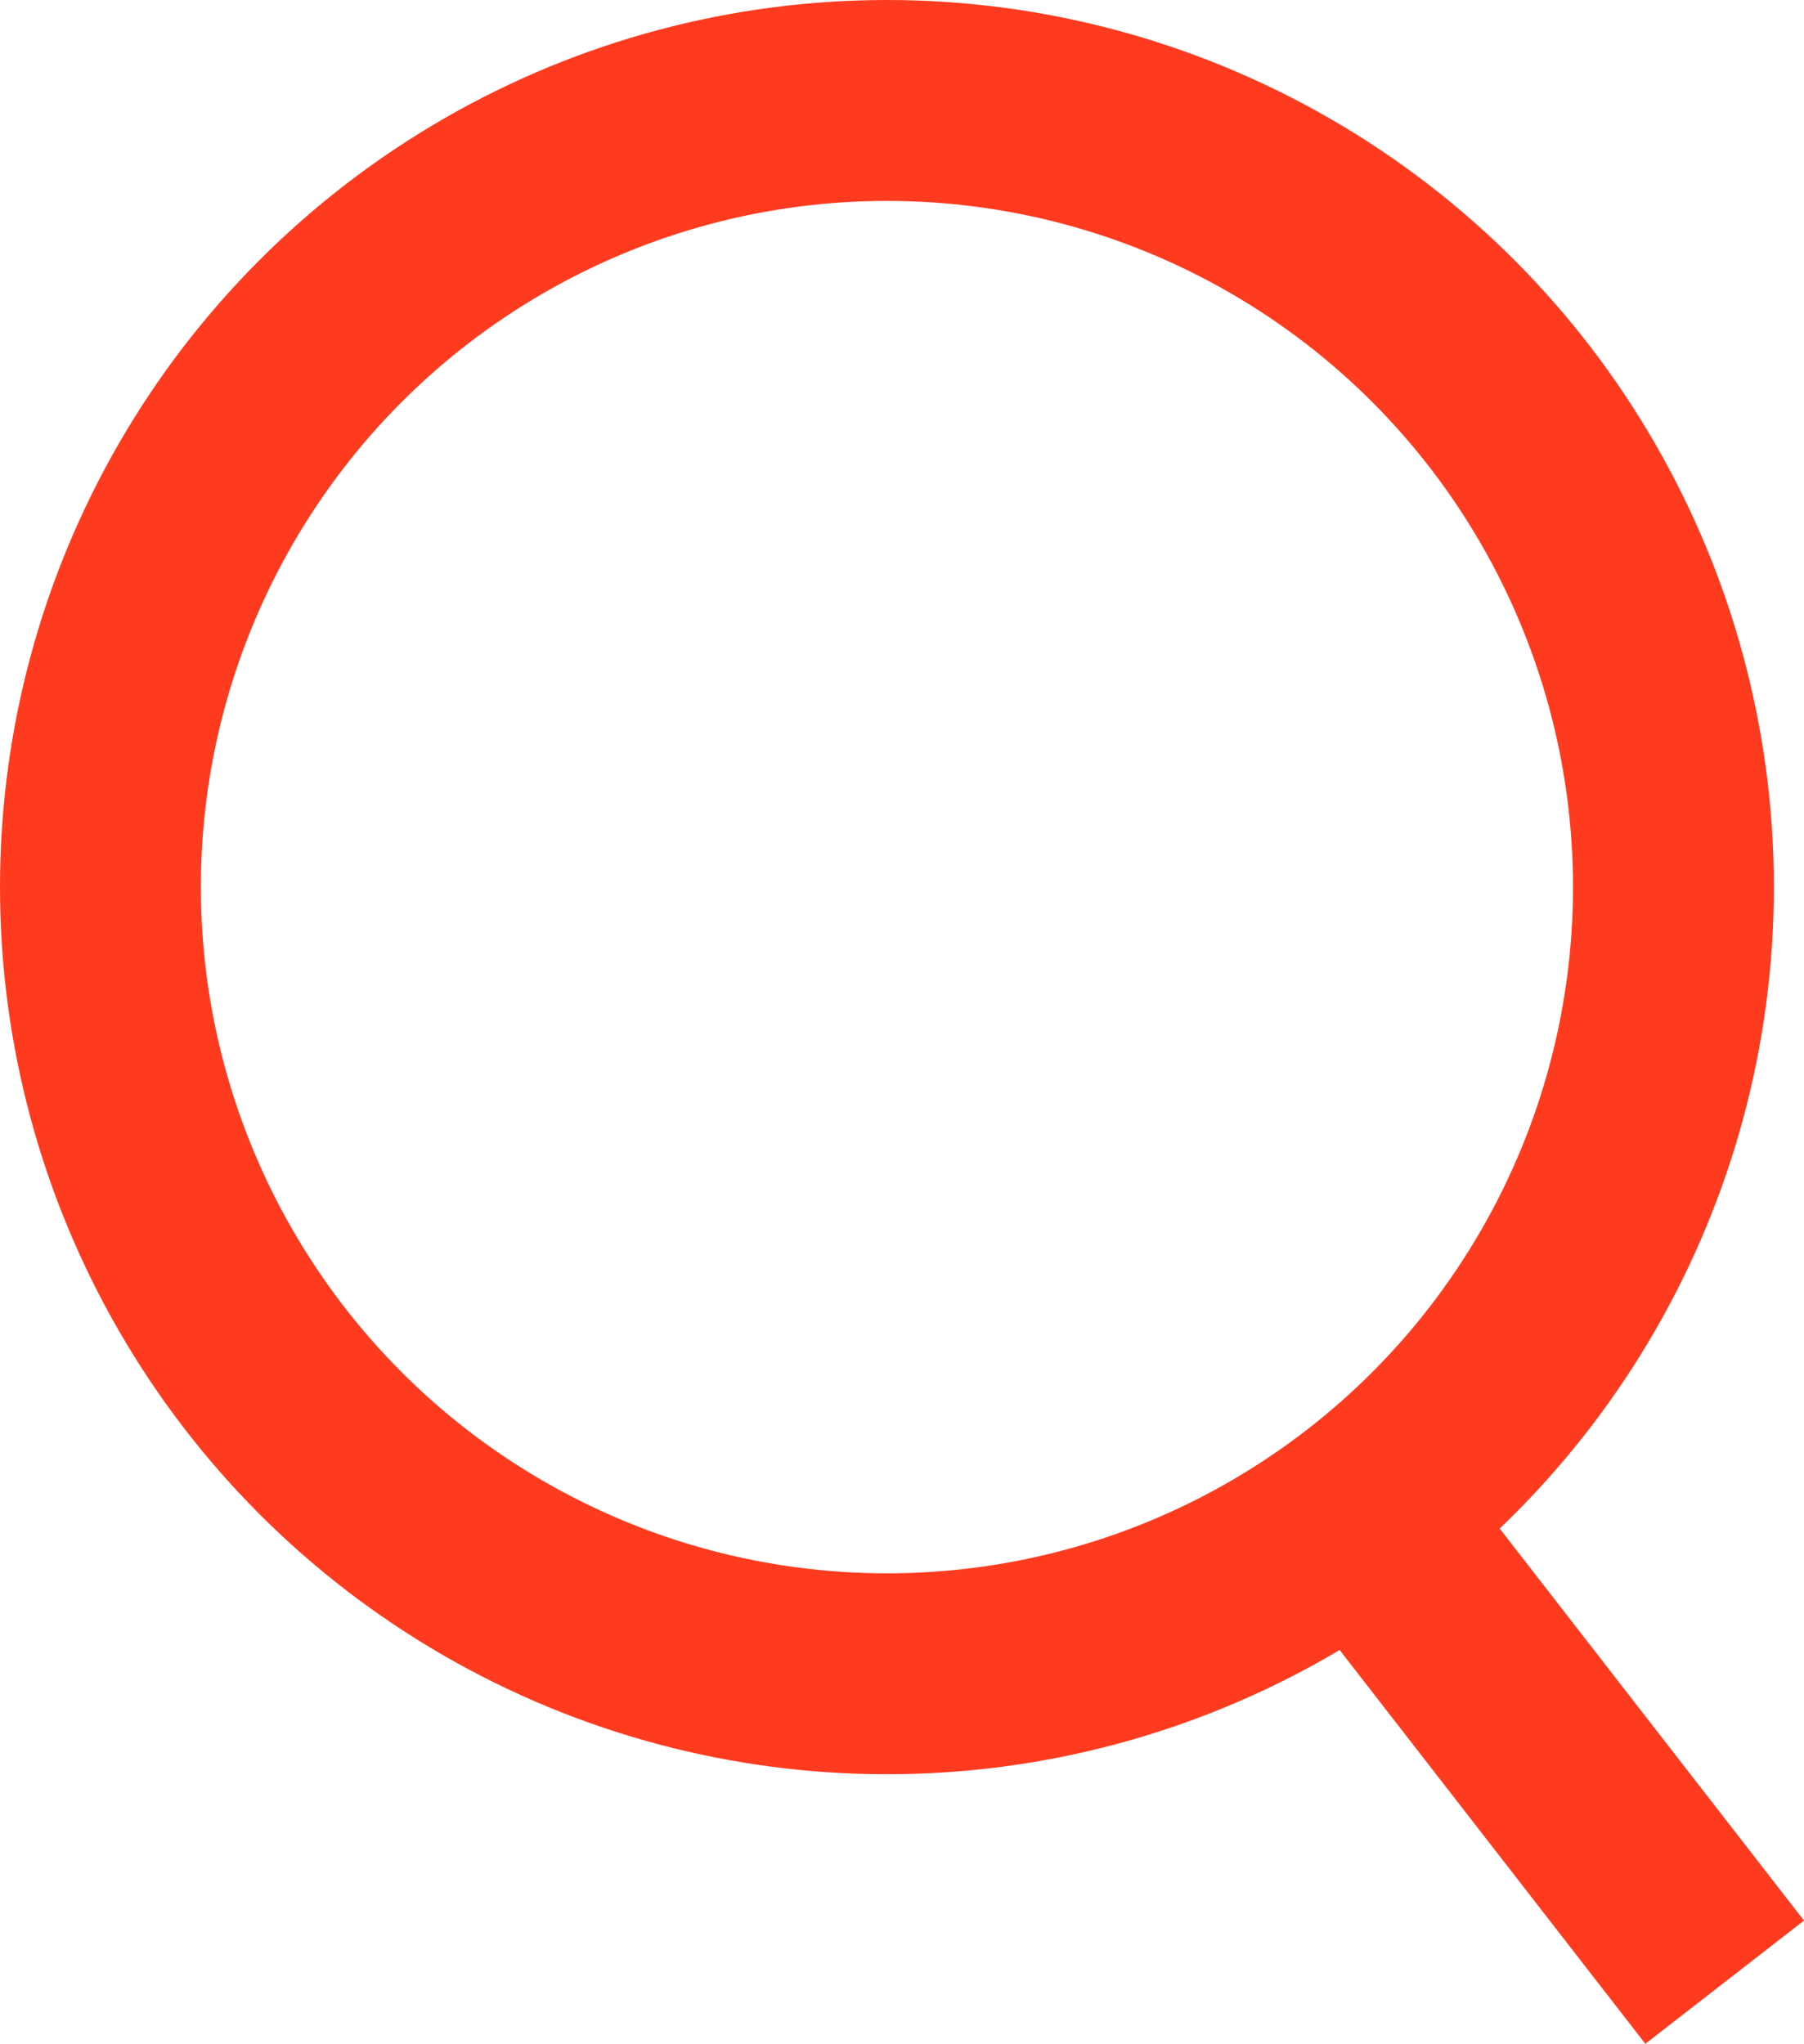 <svg id="Component_10_32" data-name="Component 10 – 32" xmlns="http://www.w3.org/2000/svg" width="17.962" height="20.345" viewBox="0 0 17.962 20.345">
    <g id="Group_56" data-name="Group 56">
        <g id="Group_47" data-name="Group 47">
            <g id="Ellipse_1" data-name="Ellipse 1" fill="none" stroke="#fe3b1f" stroke-width="2">
                <ellipse cx="8.831" cy="8.831" rx="8.831" ry="8.831" stroke="none"/>
                <ellipse cx="8.831" cy="8.831" rx="7.831" ry="7.831" fill="none"/>
            </g>
            <line id="Line_1" data-name="Line 1" x2="3.758" y2="4.84" transform="translate(13.414 14.892)" fill="none" stroke="#fe3b1f" stroke-width="2"/>
        </g>
    </g>
</svg>
